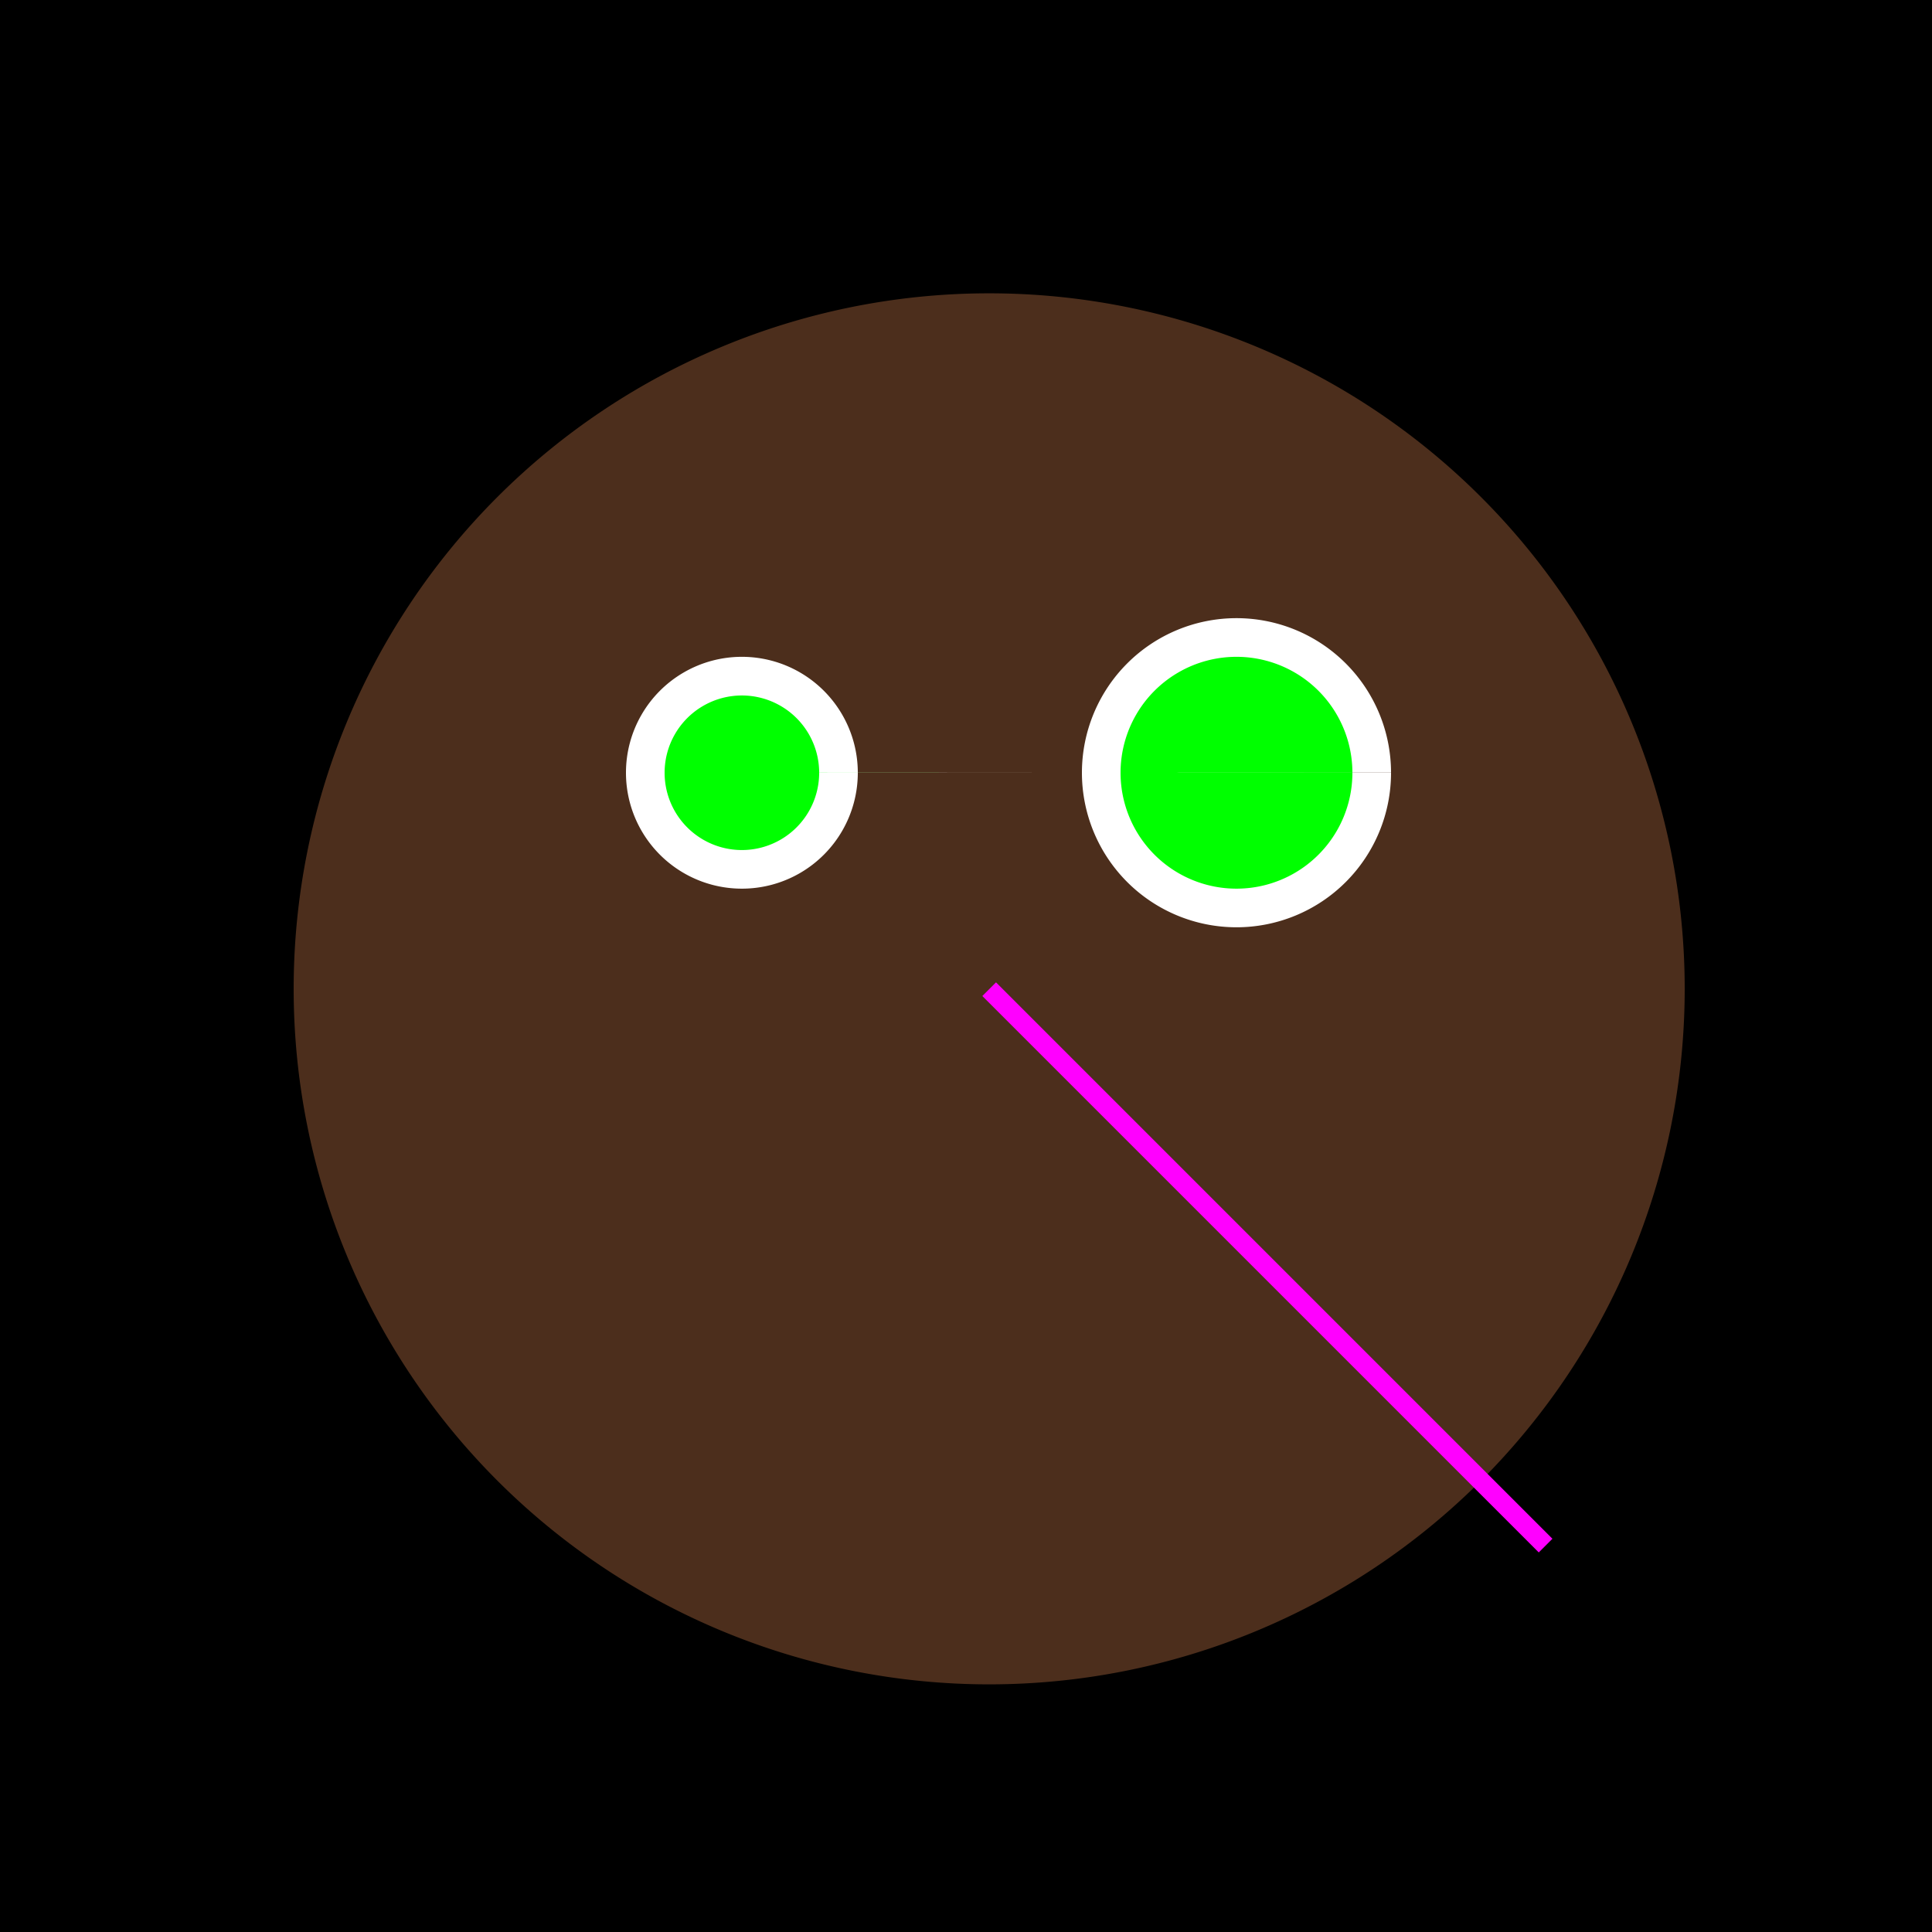 <!--

Generated by DrawGPT.
Free, open source, AI generated images in SVG, PNG, and HTML Canvas format.
https://drawgpt.ai

Created: 2023-09-26T21:31:08.352Z
Link: https://drawgpt.ai/prompt/63352/

-->
<svg xmlns="http://www.w3.org/2000/svg" xmlns:xlink="http://www.w3.org/1999/xlink" width="500" height="500"><defs/><g><rect fill="#000000" stroke="none" x="0" y="0" width="512" height="512"/><path fill="#4C2E1C" stroke="none" paint-order="stroke fill markers" d=" M 436 256 A 180 180 0 1 1 436 255.82"/><path fill="#FFFFFF" stroke="none" paint-order="stroke fill markers" d=" M 360 200 A 40 40 0 1 1 360 199.96 L 222 200 A 30 30 0 1 1 222 199.97"/><path fill="#00FF00" stroke="none" paint-order="stroke fill markers" d=" M 350 200 A 30 30 0 1 1 350 199.97 L 212 200 A 20 20 0 1 1 212 199.98"/><path fill="none" stroke="#FF00FF" paint-order="fill stroke markers" d=" M 256 256 L 400 400" stroke-miterlimit="10" stroke-width="5" stroke-dasharray=""/></g></svg>